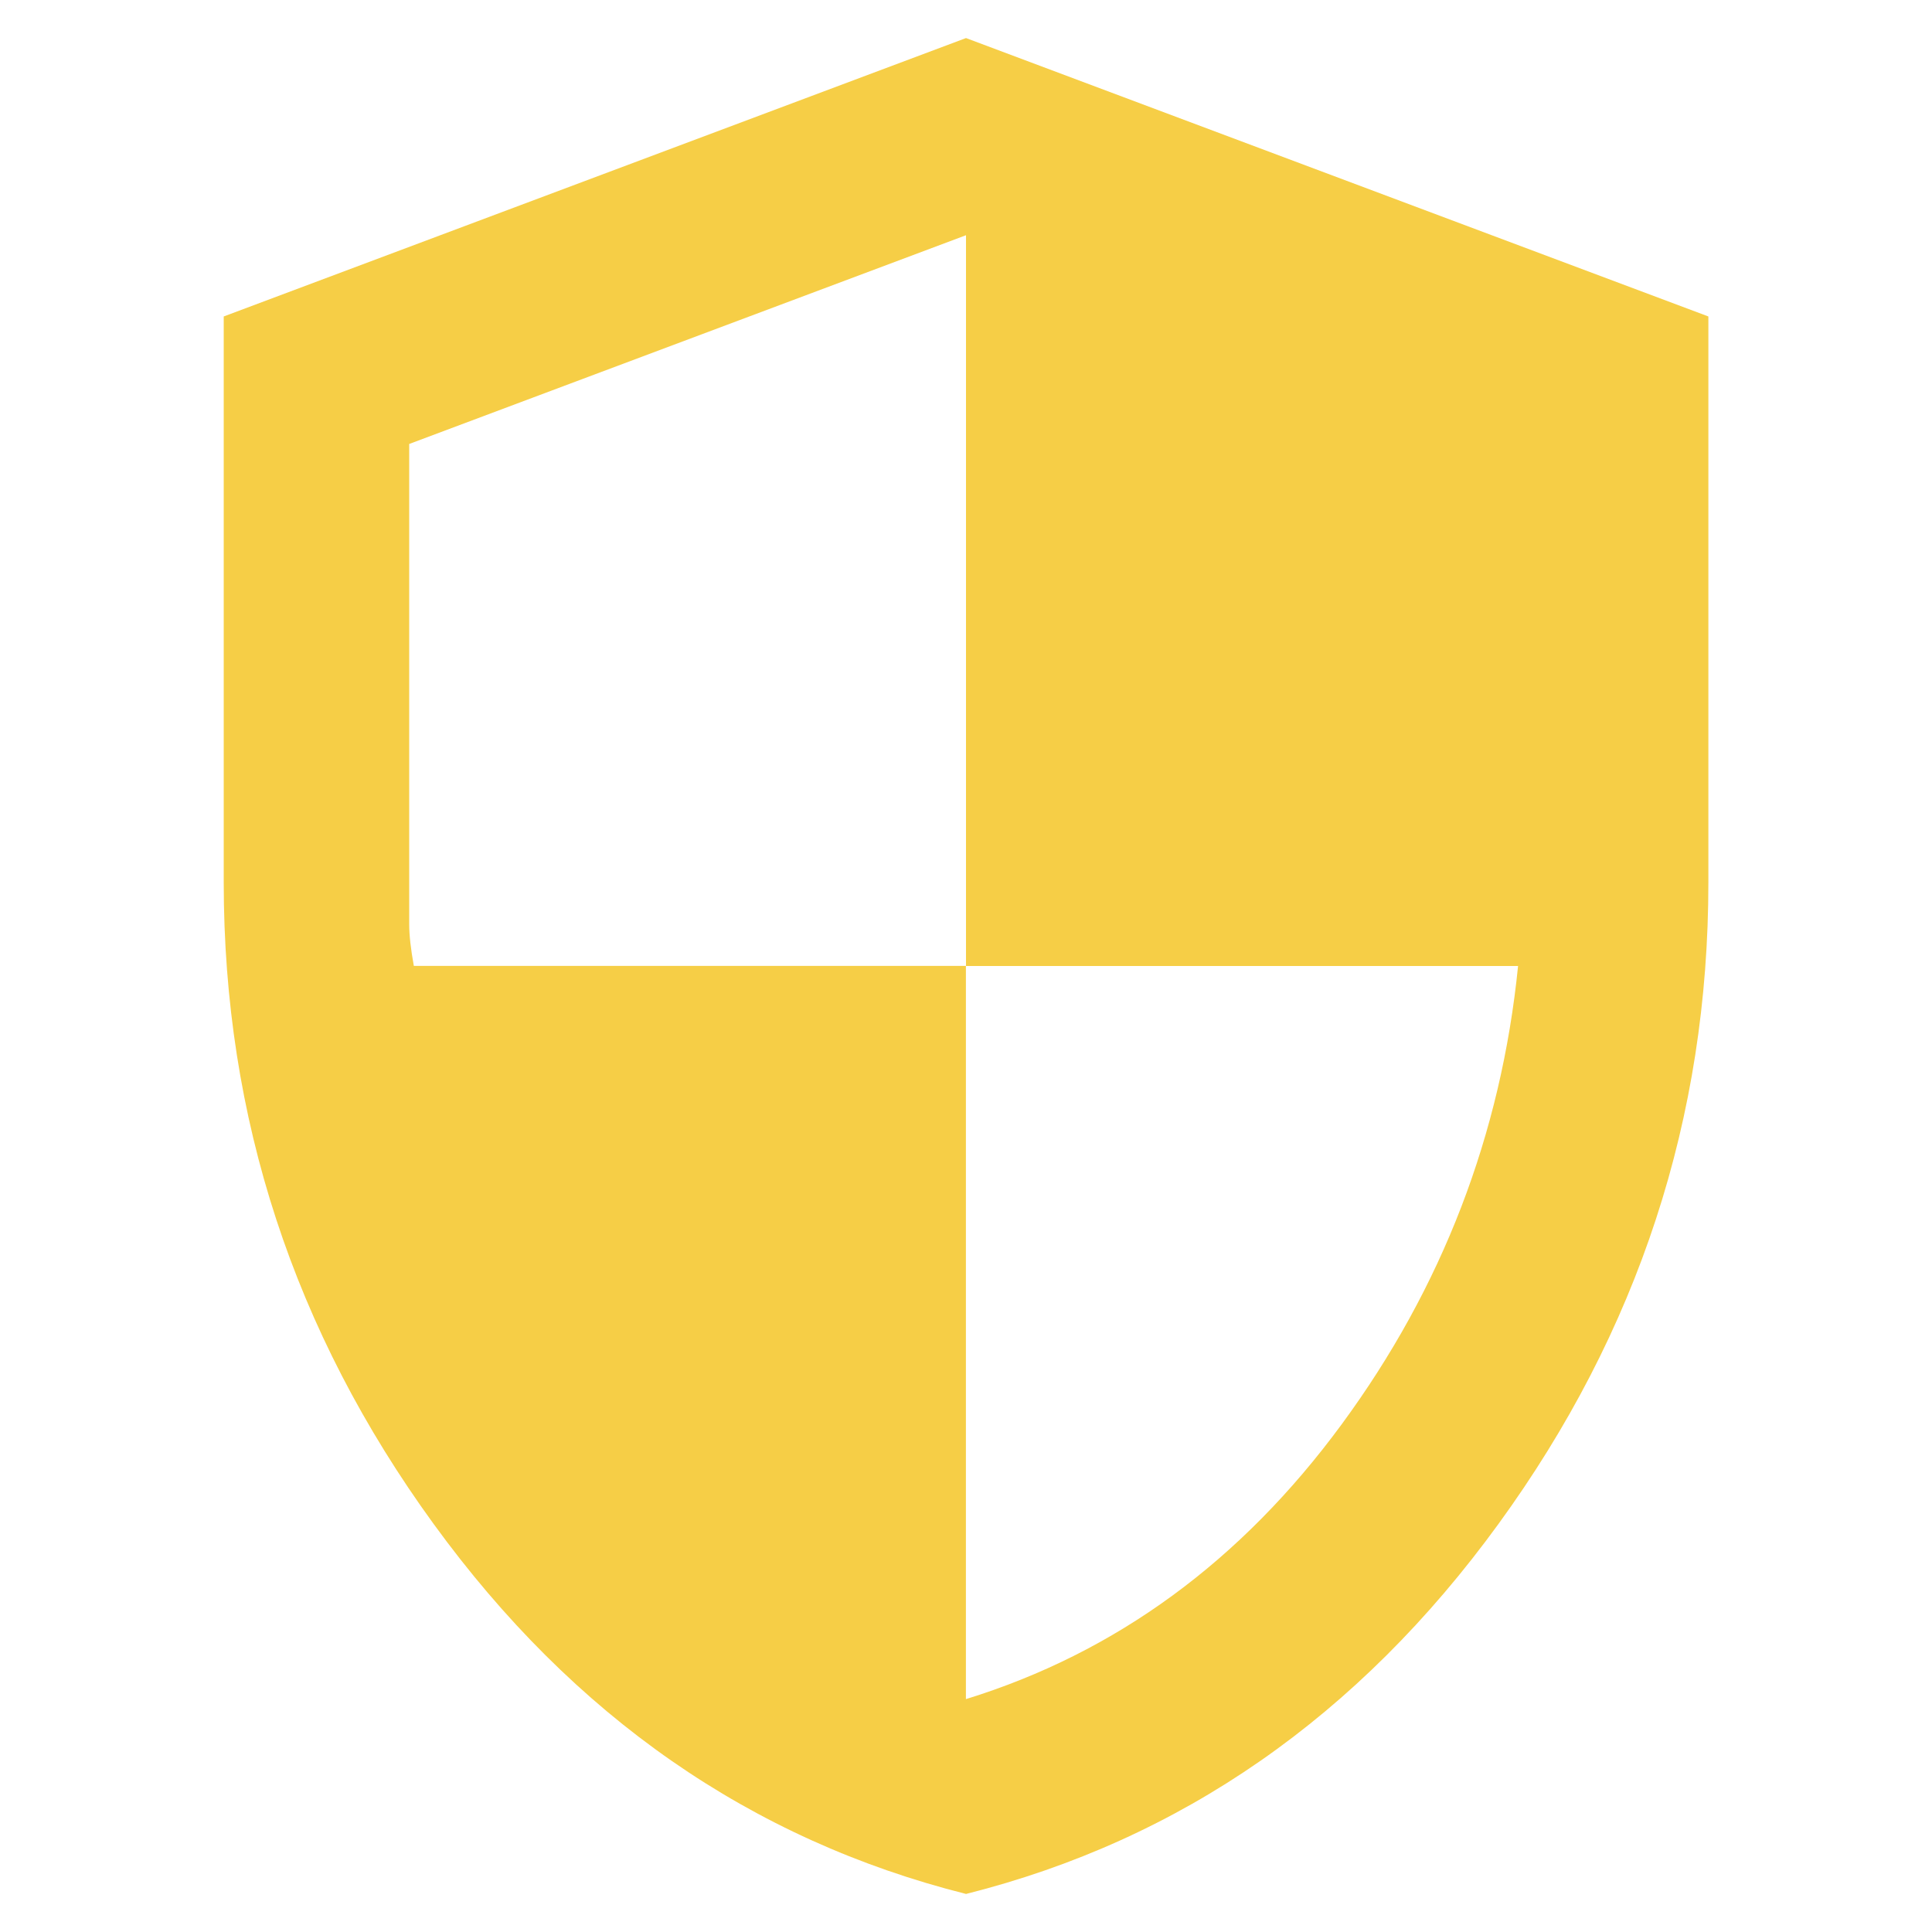 <?xml version="1.0" encoding="UTF-8"?>
<svg id="Layer_1" data-name="Layer 1" xmlns="http://www.w3.org/2000/svg" viewBox="0 0 200 200">
  <defs>
    <style>
      .cls-1 {
        fill: #f6ce46;
      }
    </style>
  </defs>
  <path class="cls-1" d="M100,196.06c-22.25-5.6-40.63-18.37-55.11-38.3-14.49-19.93-21.73-42.06-21.73-66.4v-58.6L100,3.94l76.85,28.82v58.6c0,24.34-7.24,46.47-21.73,66.4-14.49,19.93-32.86,32.7-55.11,38.3ZM100,175.89c15.53-4.8,28.49-14.29,38.9-28.46,10.41-14.17,16.49-29.98,18.25-47.43h-57.15V24.35l-57.64,21.61v49.71c0,1.12.16,2.56.48,4.32h57.15v75.89Z"/>
</svg>